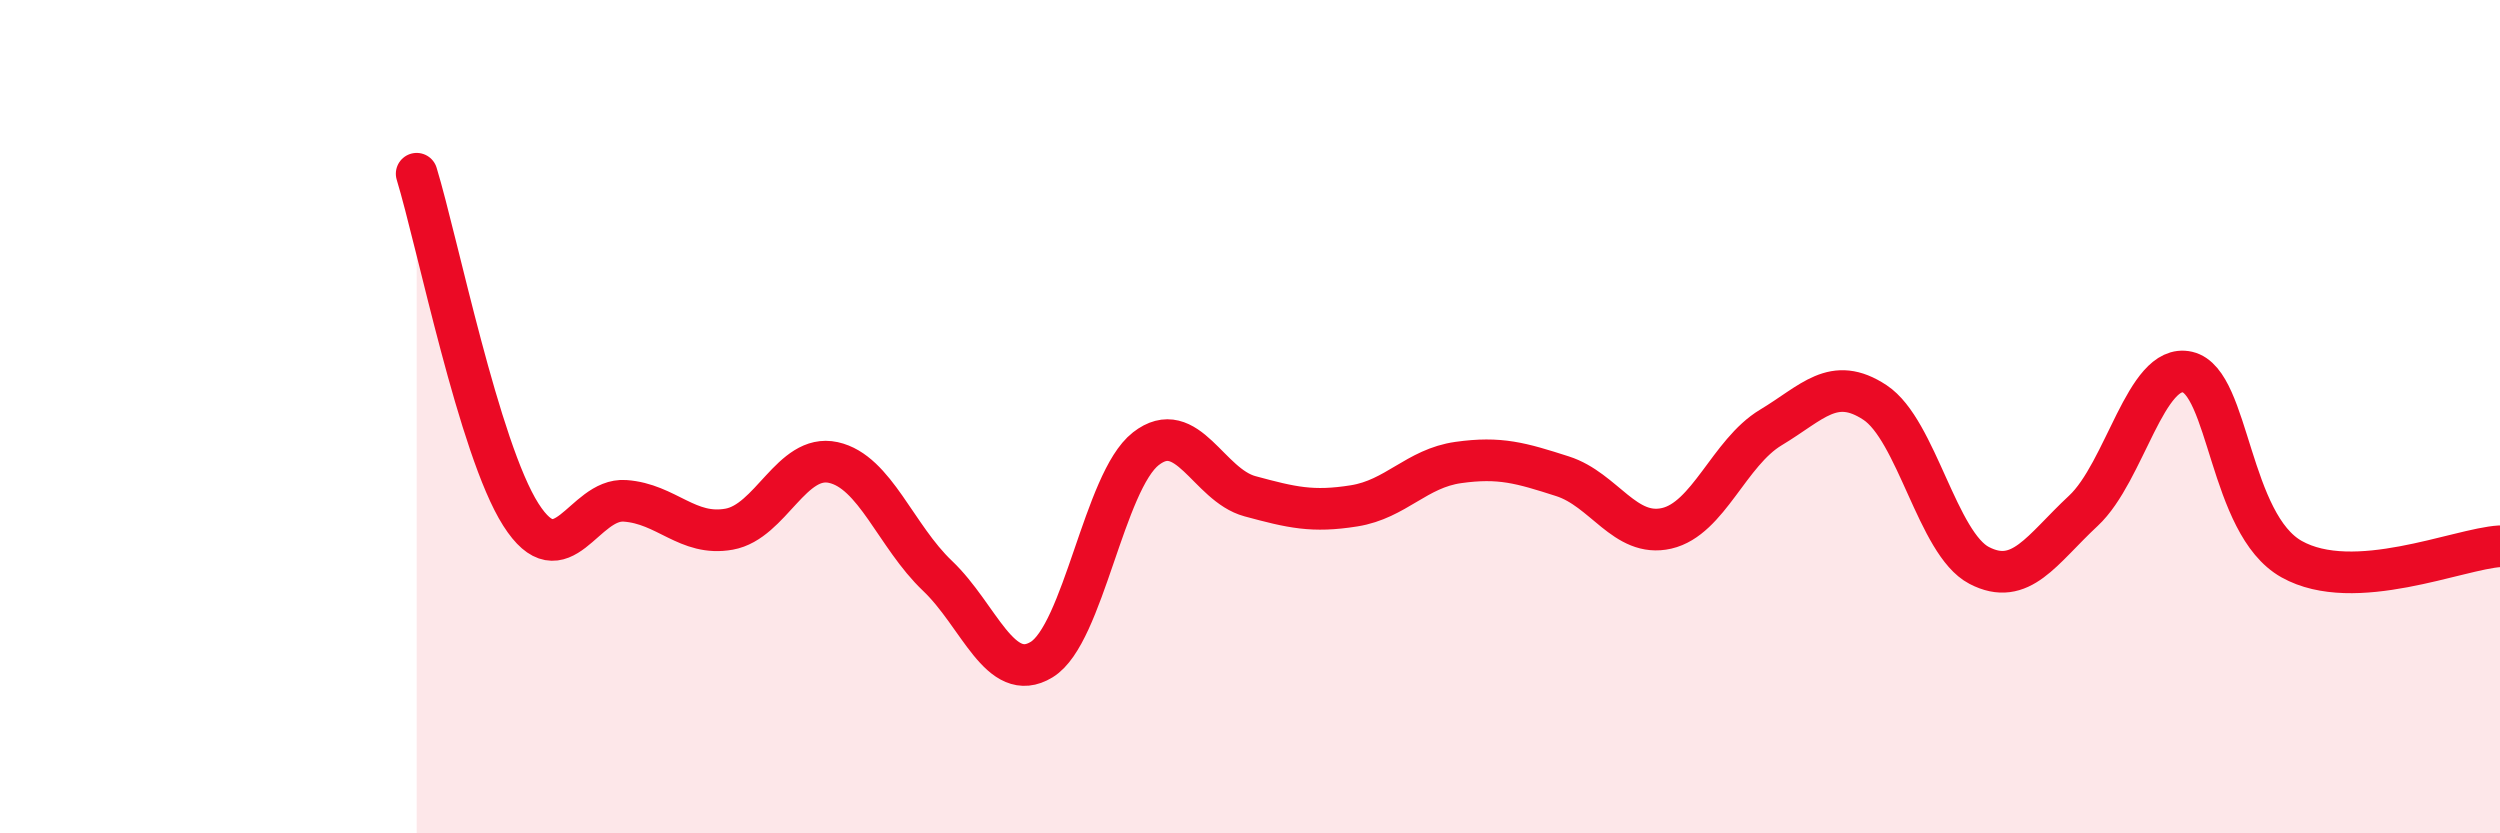 
    <svg width="60" height="20" viewBox="0 0 60 20" xmlns="http://www.w3.org/2000/svg">
      <path
        d="M 10,4.17 C 10.5,5.81 11.5,10.78 12.5,12.35 C 13.5,13.92 14,11.95 15,12.02 C 16,12.09 16.5,12.88 17.5,12.7 C 18.5,12.52 19,10.88 20,11.1 C 21,11.32 21.5,12.87 22.5,13.82 C 23.5,14.77 24,16.44 25,15.83 C 26,15.22 26.5,11.55 27.5,10.77 C 28.5,9.99 29,11.64 30,11.91 C 31,12.18 31.5,12.3 32.5,12.14 C 33.5,11.98 34,11.24 35,11.1 C 36,10.96 36.5,11.11 37.5,11.43 C 38.5,11.75 39,12.91 40,12.68 C 41,12.45 41.5,10.86 42.5,10.26 C 43.5,9.66 44,9 45,9.66 C 46,10.32 46.5,13.05 47.5,13.57 C 48.5,14.09 49,13.19 50,12.26 C 51,11.33 51.5,8.7 52.5,8.93 C 53.5,9.16 53.5,12.58 55,13.42 C 56.5,14.26 59,13.17 60,13.11L60 20L10 20Z"
        fill="#EB0A25"
        opacity="0.1"
        stroke-linecap="round"
        stroke-linejoin="round"
      />
      <path
        d="M 10,4.17 C 10.5,5.81 11.5,10.78 12.5,12.35 C 13.5,13.92 14,11.95 15,12.02 C 16,12.09 16.5,12.88 17.5,12.7 C 18.5,12.52 19,10.88 20,11.1 C 21,11.32 21.5,12.87 22.5,13.82 C 23.5,14.77 24,16.44 25,15.83 C 26,15.22 26.5,11.55 27.5,10.77 C 28.5,9.99 29,11.64 30,11.91 C 31,12.18 31.5,12.3 32.5,12.14 C 33.5,11.98 34,11.24 35,11.1 C 36,10.96 36.5,11.11 37.5,11.43 C 38.5,11.75 39,12.91 40,12.68 C 41,12.45 41.5,10.86 42.5,10.26 C 43.5,9.66 44,9 45,9.66 C 46,10.32 46.5,13.05 47.5,13.57 C 48.5,14.09 49,13.19 50,12.26 C 51,11.33 51.5,8.7 52.5,8.93 C 53.5,9.16 53.5,12.58 55,13.42 C 56.5,14.26 59,13.17 60,13.11"
        stroke="#EB0A25"
        stroke-width="1"
        fill="none"
        stroke-linecap="round"
        stroke-linejoin="round"
      />
    </svg>
  